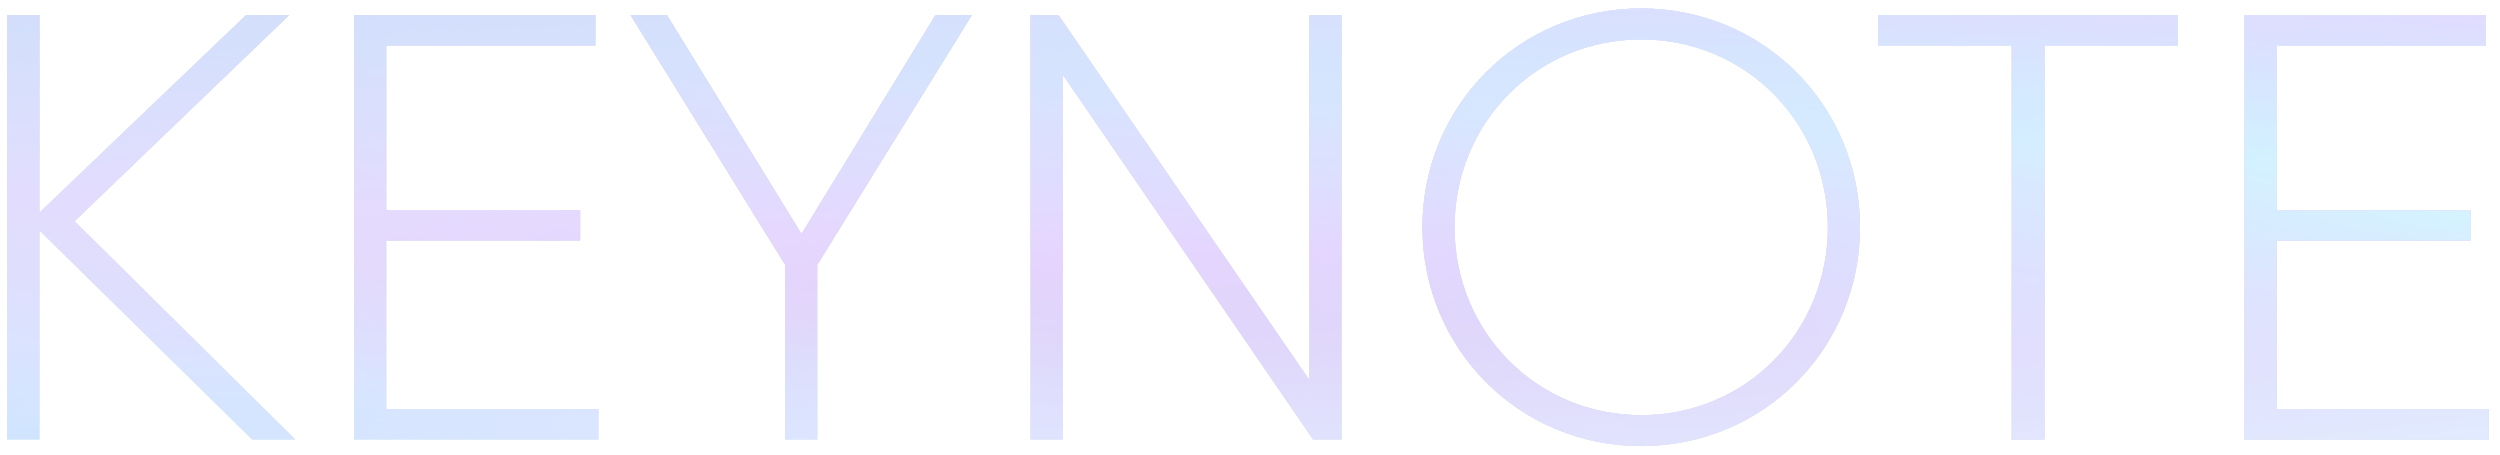 <svg width="165" height="30" viewBox="0 0 165 30" fill="none" xmlns="http://www.w3.org/2000/svg">
<g opacity="0.2">
<path d="M19.48 29H16.64L2.6 15.2V29H0.48V1H2.6V14.04L16.24 1H19.08L4.92 14.6L19.48 29ZM25.491 27H39.491V29H23.371V1H39.291V3H25.491V13.88H38.291V15.88H25.491V27ZM64.139 1L53.939 17.48V29H51.819V17.48L41.619 1H44.019L52.899 15.44L61.739 1H64.139ZM86.419 1H88.539V29H86.659L70.139 4.92V29H68.019V1H69.859L86.419 25.08V1ZM108.32 29.44C100.24 29.44 93.88 23 93.88 15C93.88 7 100.24 0.56 108.32 0.56C116.4 0.56 122.76 7 122.76 15C122.76 23 116.4 29.44 108.32 29.44ZM108.32 27.4C115.24 27.4 120.64 21.88 120.64 15C120.64 8.12 115.24 2.6 108.32 2.6C101.4 2.6 96 8.12 96 15C96 21.88 101.4 27.4 108.32 27.4ZM143.735 1V3H134.935V29H132.775V3H123.975V1H143.735ZM150.256 27H164.256V29H148.136V1H164.056V3H150.256V13.88H163.056V15.88H150.256V27Z" fill="#181F27"/>
<path d="M19.48 29H16.64L2.6 15.2V29H0.48V1H2.6V14.04L16.24 1H19.08L4.92 14.6L19.48 29ZM25.491 27H39.491V29H23.371V1H39.291V3H25.491V13.88H38.291V15.88H25.491V27ZM64.139 1L53.939 17.48V29H51.819V17.48L41.619 1H44.019L52.899 15.44L61.739 1H64.139ZM86.419 1H88.539V29H86.659L70.139 4.92V29H68.019V1H69.859L86.419 25.08V1ZM108.32 29.44C100.24 29.44 93.88 23 93.88 15C93.88 7 100.24 0.56 108.32 0.56C116.4 0.56 122.76 7 122.76 15C122.76 23 116.4 29.44 108.32 29.44ZM108.32 27.4C115.24 27.4 120.64 21.88 120.64 15C120.64 8.12 115.24 2.6 108.32 2.6C101.4 2.6 96 8.12 96 15C96 21.88 101.4 27.4 108.32 27.4ZM143.735 1V3H134.935V29H132.775V3H123.975V1H143.735ZM150.256 27H164.256V29H148.136V1H164.056V3H150.256V13.88H163.056V15.88H150.256V27Z" fill="url(#paint0_linear_1056_907)"/>
<path d="M19.48 29H16.64L2.6 15.2V29H0.48V1H2.6V14.04L16.24 1H19.08L4.92 14.6L19.48 29ZM25.491 27H39.491V29H23.371V1H39.291V3H25.491V13.88H38.291V15.88H25.491V27ZM64.139 1L53.939 17.48V29H51.819V17.48L41.619 1H44.019L52.899 15.44L61.739 1H64.139ZM86.419 1H88.539V29H86.659L70.139 4.92V29H68.019V1H69.859L86.419 25.08V1ZM108.32 29.44C100.24 29.44 93.88 23 93.88 15C93.88 7 100.24 0.56 108.32 0.56C116.4 0.56 122.76 7 122.76 15C122.76 23 116.4 29.44 108.32 29.44ZM108.32 27.4C115.24 27.4 120.64 21.88 120.64 15C120.64 8.12 115.24 2.6 108.32 2.6C101.4 2.6 96 8.12 96 15C96 21.88 101.4 27.4 108.32 27.4ZM143.735 1V3H134.935V29H132.775V3H123.975V1H143.735ZM150.256 27H164.256V29H148.136V1H164.056V3H150.256V13.88H163.056V15.88H150.256V27Z" fill="url(#paint1_linear_1056_907)"/>
<path d="M19.48 29H16.64L2.6 15.2V29H0.48V1H2.6V14.04L16.24 1H19.08L4.92 14.6L19.48 29ZM25.491 27H39.491V29H23.371V1H39.291V3H25.491V13.88H38.291V15.88H25.491V27ZM64.139 1L53.939 17.48V29H51.819V17.48L41.619 1H44.019L52.899 15.44L61.739 1H64.139ZM86.419 1H88.539V29H86.659L70.139 4.92V29H68.019V1H69.859L86.419 25.08V1ZM108.32 29.44C100.24 29.44 93.88 23 93.88 15C93.88 7 100.24 0.56 108.32 0.56C116.4 0.56 122.76 7 122.76 15C122.76 23 116.4 29.44 108.32 29.44ZM108.32 27.4C115.24 27.4 120.64 21.88 120.64 15C120.64 8.12 115.24 2.6 108.32 2.6C101.4 2.6 96 8.12 96 15C96 21.88 101.4 27.4 108.32 27.4ZM143.735 1V3H134.935V29H132.775V3H123.975V1H143.735ZM150.256 27H164.256V29H148.136V1H164.056V3H150.256V13.88H163.056V15.88H150.256V27Z" fill="url(#paint2_linear_1056_907)"/>
<path d="M19.48 29H16.64L2.6 15.2V29H0.48V1H2.6V14.04L16.24 1H19.08L4.92 14.6L19.48 29ZM25.491 27H39.491V29H23.371V1H39.291V3H25.491V13.88H38.291V15.88H25.491V27ZM64.139 1L53.939 17.48V29H51.819V17.48L41.619 1H44.019L52.899 15.44L61.739 1H64.139ZM86.419 1H88.539V29H86.659L70.139 4.92V29H68.019V1H69.859L86.419 25.08V1ZM108.32 29.44C100.24 29.44 93.88 23 93.88 15C93.88 7 100.24 0.56 108.32 0.56C116.4 0.56 122.76 7 122.76 15C122.76 23 116.4 29.44 108.32 29.44ZM108.32 27.4C115.24 27.4 120.64 21.88 120.64 15C120.64 8.12 115.24 2.6 108.32 2.6C101.4 2.6 96 8.12 96 15C96 21.88 101.4 27.4 108.32 27.4ZM143.735 1V3H134.935V29H132.775V3H123.975V1H143.735ZM150.256 27H164.256V29H148.136V1H164.056V3H150.256V13.88H163.056V15.88H150.256V27Z" fill="url(#paint3_linear_1056_907)"/>
<path d="M19.48 29H16.64L2.6 15.2V29H0.48V1H2.6V14.04L16.24 1H19.08L4.92 14.6L19.48 29ZM25.491 27H39.491V29H23.371V1H39.291V3H25.491V13.88H38.291V15.88H25.491V27ZM64.139 1L53.939 17.48V29H51.819V17.48L41.619 1H44.019L52.899 15.44L61.739 1H64.139ZM86.419 1H88.539V29H86.659L70.139 4.92V29H68.019V1H69.859L86.419 25.08V1ZM108.32 29.44C100.24 29.44 93.88 23 93.88 15C93.88 7 100.24 0.56 108.32 0.56C116.4 0.56 122.76 7 122.76 15C122.76 23 116.4 29.44 108.32 29.44ZM108.32 27.4C115.24 27.4 120.64 21.88 120.64 15C120.64 8.12 115.24 2.6 108.32 2.6C101.4 2.6 96 8.12 96 15C96 21.88 101.4 27.4 108.32 27.4ZM143.735 1V3H134.935V29H132.775V3H123.975V1H143.735ZM150.256 27H164.256V29H148.136V1H164.056V3H150.256V13.88H163.056V15.88H150.256V27Z" fill="url(#paint4_linear_1056_907)"/>
<path d="M19.48 29H16.64L2.6 15.2V29H0.48V1H2.6V14.04L16.24 1H19.08L4.92 14.6L19.48 29ZM25.491 27H39.491V29H23.371V1H39.291V3H25.491V13.88H38.291V15.88H25.491V27ZM64.139 1L53.939 17.48V29H51.819V17.48L41.619 1H44.019L52.899 15.44L61.739 1H64.139ZM86.419 1H88.539V29H86.659L70.139 4.92V29H68.019V1H69.859L86.419 25.08V1ZM108.32 29.44C100.24 29.44 93.88 23 93.88 15C93.88 7 100.24 0.56 108.32 0.56C116.4 0.56 122.76 7 122.76 15C122.76 23 116.4 29.44 108.32 29.44ZM108.32 27.4C115.24 27.4 120.64 21.88 120.64 15C120.64 8.12 115.24 2.6 108.32 2.6C101.4 2.6 96 8.12 96 15C96 21.88 101.4 27.4 108.32 27.4ZM143.735 1V3H134.935V29H132.775V3H123.975V1H143.735ZM150.256 27H164.256V29H148.136V1H164.056V3H150.256V13.88H163.056V15.88H150.256V27Z" fill="url(#paint5_linear_1056_907)"/>
<path d="M19.48 29H16.64L2.6 15.2V29H0.48V1H2.6V14.04L16.24 1H19.08L4.92 14.6L19.48 29ZM25.491 27H39.491V29H23.371V1H39.291V3H25.491V13.88H38.291V15.88H25.491V27ZM64.139 1L53.939 17.48V29H51.819V17.48L41.619 1H44.019L52.899 15.44L61.739 1H64.139ZM86.419 1H88.539V29H86.659L70.139 4.92V29H68.019V1H69.859L86.419 25.08V1ZM108.32 29.44C100.24 29.44 93.88 23 93.88 15C93.88 7 100.24 0.56 108.32 0.56C116.4 0.56 122.76 7 122.76 15C122.76 23 116.4 29.44 108.32 29.44ZM108.32 27.4C115.24 27.4 120.64 21.88 120.64 15C120.64 8.12 115.24 2.6 108.32 2.6C101.4 2.6 96 8.12 96 15C96 21.88 101.4 27.4 108.32 27.4ZM143.735 1V3H134.935V29H132.775V3H123.975V1H143.735ZM150.256 27H164.256V29H148.136V1H164.056V3H150.256V13.88H163.056V15.88H150.256V27Z" fill="url(#paint6_linear_1056_907)"/>
<path d="M19.48 29H16.64L2.6 15.2V29H0.48V1H2.6V14.04L16.24 1H19.08L4.92 14.6L19.48 29ZM25.491 27H39.491V29H23.371V1H39.291V3H25.491V13.88H38.291V15.88H25.491V27ZM64.139 1L53.939 17.48V29H51.819V17.48L41.619 1H44.019L52.899 15.44L61.739 1H64.139ZM86.419 1H88.539V29H86.659L70.139 4.92V29H68.019V1H69.859L86.419 25.08V1ZM108.32 29.44C100.24 29.44 93.88 23 93.88 15C93.88 7 100.24 0.56 108.32 0.56C116.4 0.56 122.76 7 122.76 15C122.76 23 116.4 29.44 108.32 29.44ZM108.32 27.4C115.24 27.4 120.64 21.88 120.64 15C120.64 8.12 115.24 2.6 108.32 2.6C101.4 2.6 96 8.12 96 15C96 21.88 101.4 27.4 108.32 27.4ZM143.735 1V3H134.935V29H132.775V3H123.975V1H143.735ZM150.256 27H164.256V29H148.136V1H164.056V3H150.256V13.88H163.056V15.88H150.256V27Z" fill="url(#paint7_linear_1056_907)" fill-opacity="0.5"/>
</g>
<defs>
<linearGradient id="paint0_linear_1056_907" x1="133.273" y1="11.283" x2="129.751" y2="39.078" gradientUnits="userSpaceOnUse">
<stop stop-color="#0015FF" stop-opacity="0"/>
<stop offset="1" stop-color="#2BDFFF"/>
</linearGradient>
<linearGradient id="paint1_linear_1056_907" x1="-7.581" y1="28.386" x2="-6.907" y2="12.296" gradientUnits="userSpaceOnUse">
<stop stop-color="#9603FF" stop-opacity="0"/>
<stop offset="1" stop-color="#B41DFF"/>
</linearGradient>
<linearGradient id="paint2_linear_1056_907" x1="28.004" y1="18.164" x2="39.36" y2="-21.457" gradientUnits="userSpaceOnUse">
<stop stop-color="#2F00FF" stop-opacity="0"/>
<stop offset="1" stop-color="#27C2FF"/>
</linearGradient>
<linearGradient id="paint3_linear_1056_907" x1="112.128" y1="25.018" x2="110.717" y2="39.91" gradientUnits="userSpaceOnUse">
<stop stop-color="#7130FF" stop-opacity="0"/>
<stop offset="1" stop-color="#1077FF"/>
</linearGradient>
<linearGradient id="paint4_linear_1056_907" x1="76.596" y1="22.296" x2="78.077" y2="38.862" gradientUnits="userSpaceOnUse">
<stop stop-color="#B758FF" stop-opacity="0"/>
<stop offset="1" stop-color="#66ADFF"/>
</linearGradient>
<linearGradient id="paint5_linear_1056_907" x1="43.029" y1="5.913" x2="43.865" y2="-7.431" gradientUnits="userSpaceOnUse">
<stop stop-color="#00B7FF" stop-opacity="0"/>
<stop offset="1" stop-color="#3A57FF"/>
</linearGradient>
<linearGradient id="paint6_linear_1056_907" x1="165.91" y1="9.723" x2="163.683" y2="-17.337" gradientUnits="userSpaceOnUse">
<stop stop-color="#00E6FF" stop-opacity="0"/>
<stop offset="1" stop-color="#004CDA"/>
</linearGradient>
<linearGradient id="paint7_linear_1056_907" x1="70.862" y1="6.545" x2="71.536" y2="-5.298" gradientUnits="userSpaceOnUse">
<stop stop-color="#5500FF" stop-opacity="0"/>
<stop offset="0.903" stop-color="#AB23FF"/>
</linearGradient>
</defs>
</svg>
